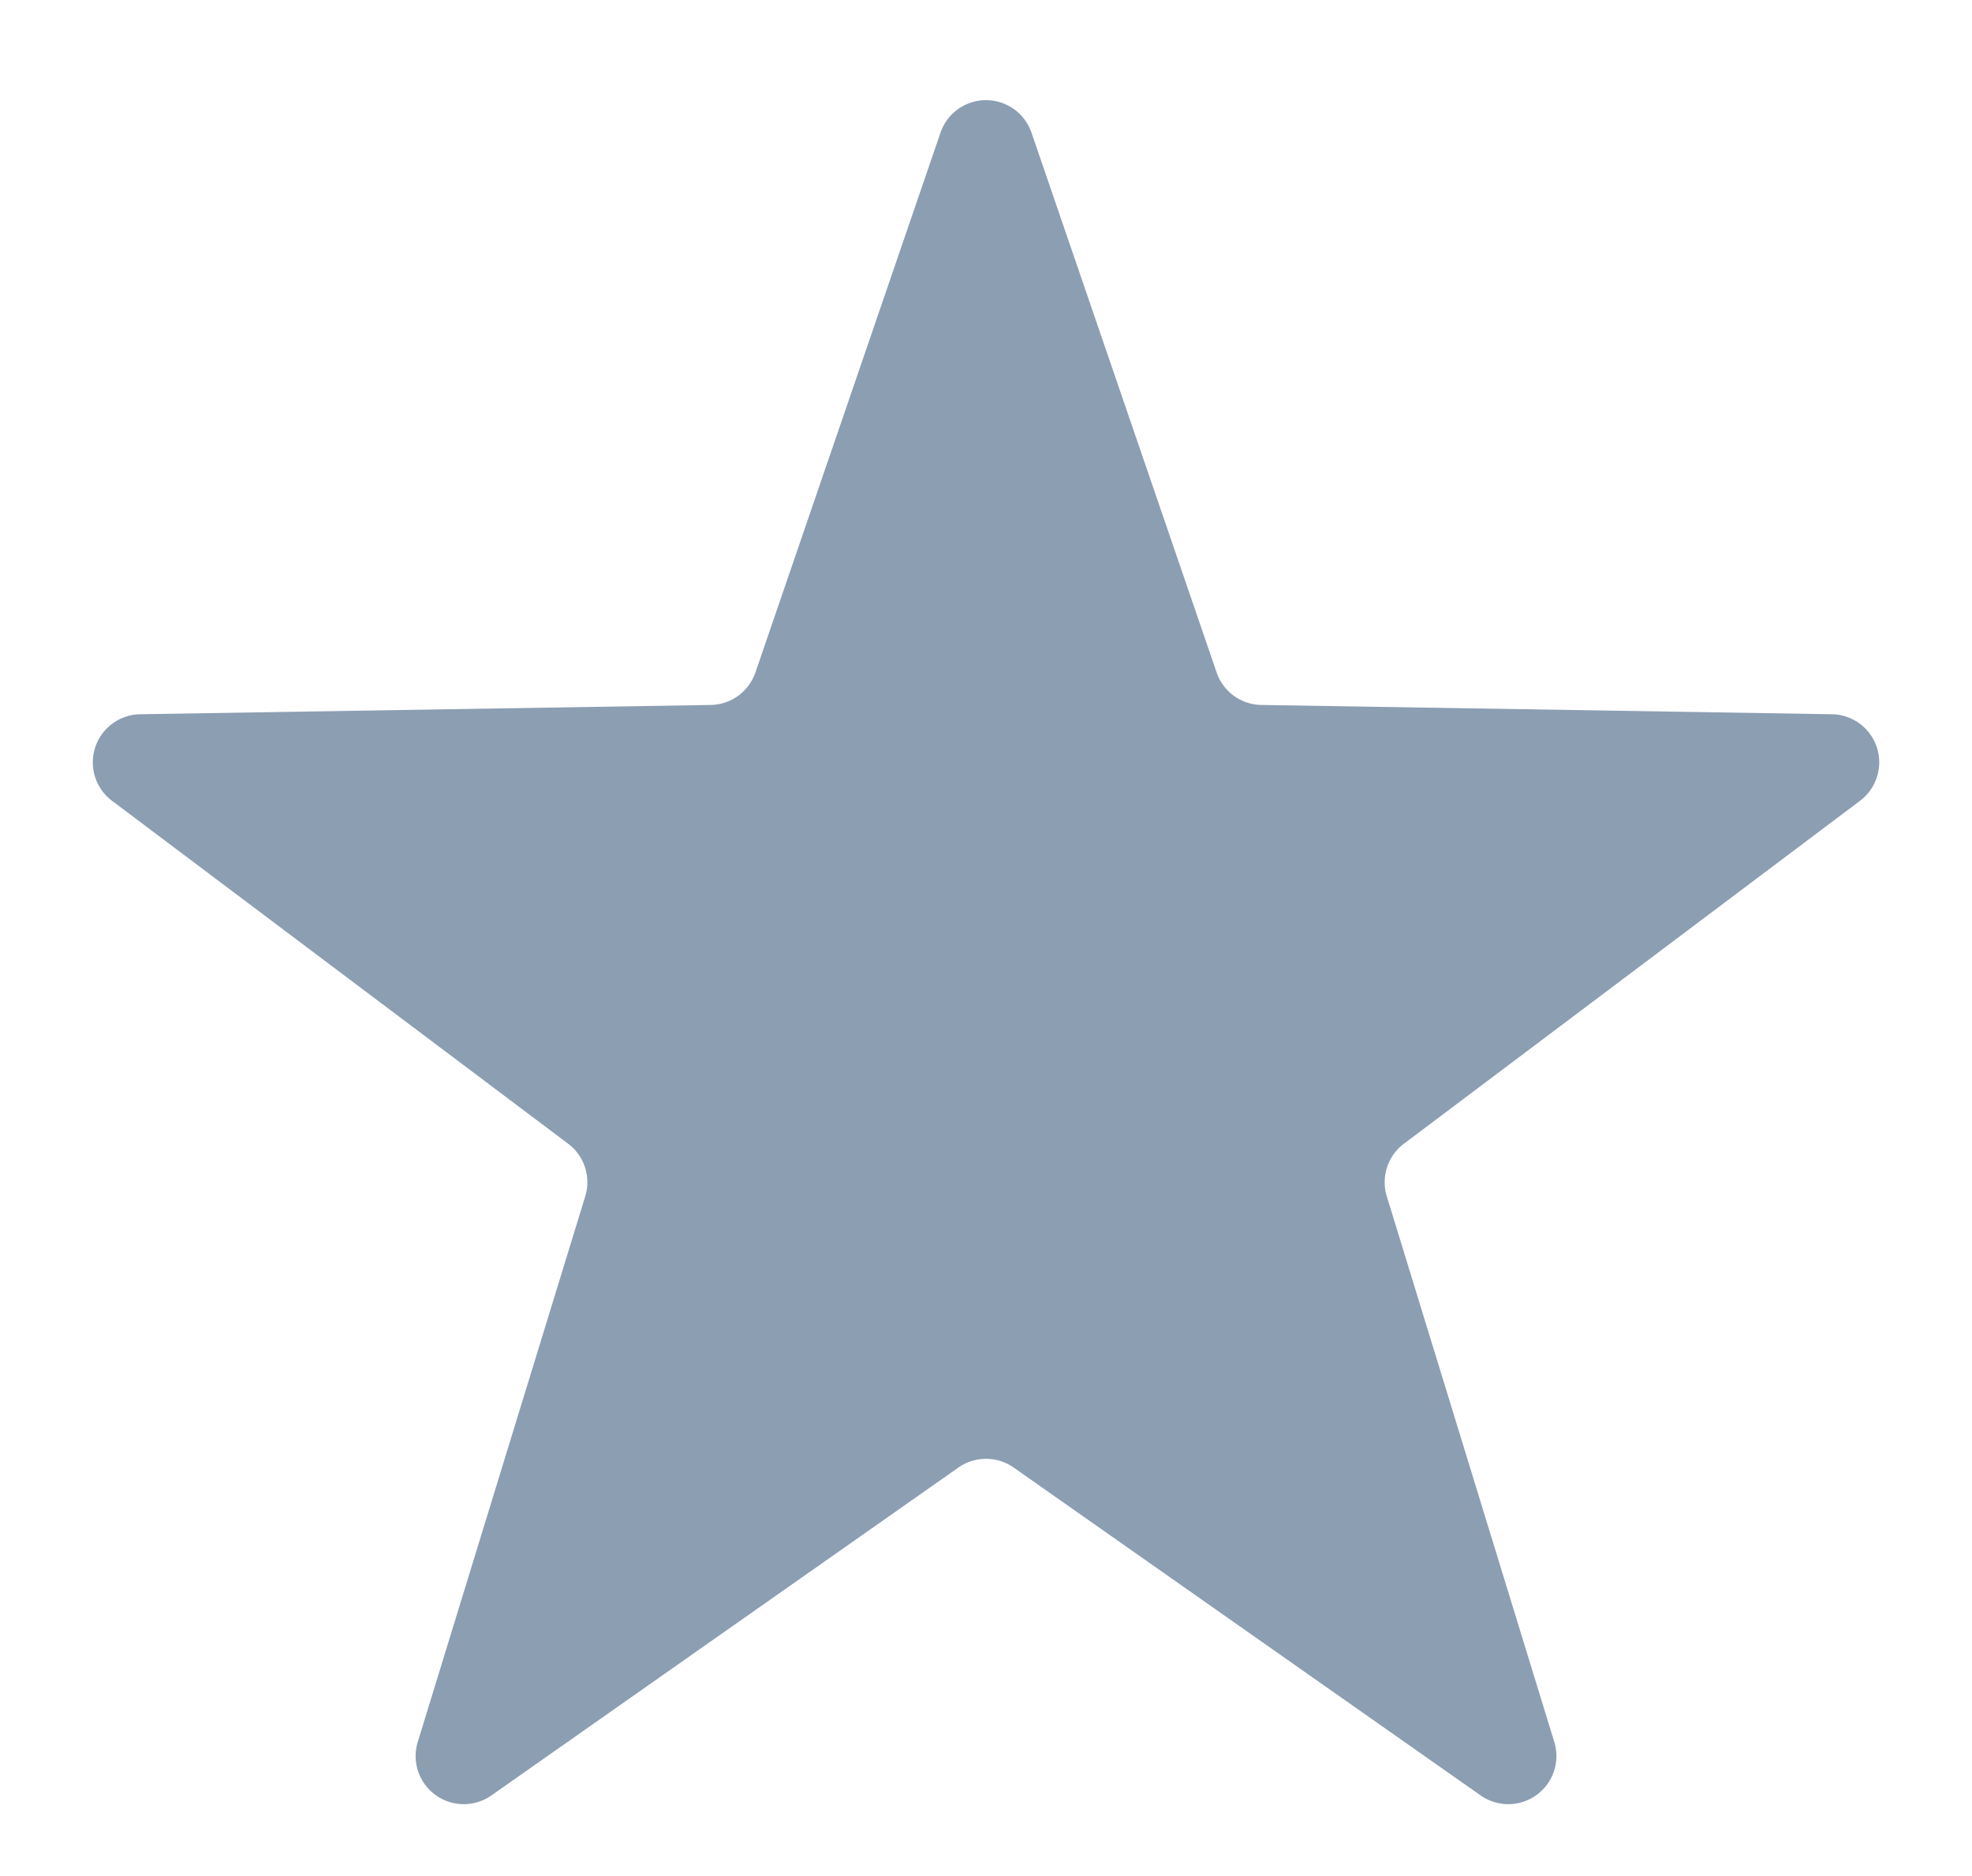 <svg xmlns="http://www.w3.org/2000/svg" width="41" height="39"><path fill="#8c9eb2" d="M19.554 2.758a1 1 0 0 1 1.892 0l3.849 11.222a1 1 0 0 0 .93.675l11.861.193a1 1 0 0 1 .585 1.8l-9.483 7.129a1 1 0 0 0-.355 1.093l3.482 11.342a1 1 0 0 1-1.531 1.112l-9.709-6.816a1 1 0 0 0-1.149 0l-9.709 6.816a1 1 0 0 1-1.531-1.112l3.482-11.342a1 1 0 0 0-.355-1.093L2.33 16.648a1 1 0 0 1 .585-1.8l11.861-.193a1 1 0 0 0 .93-.675Z"/></svg>